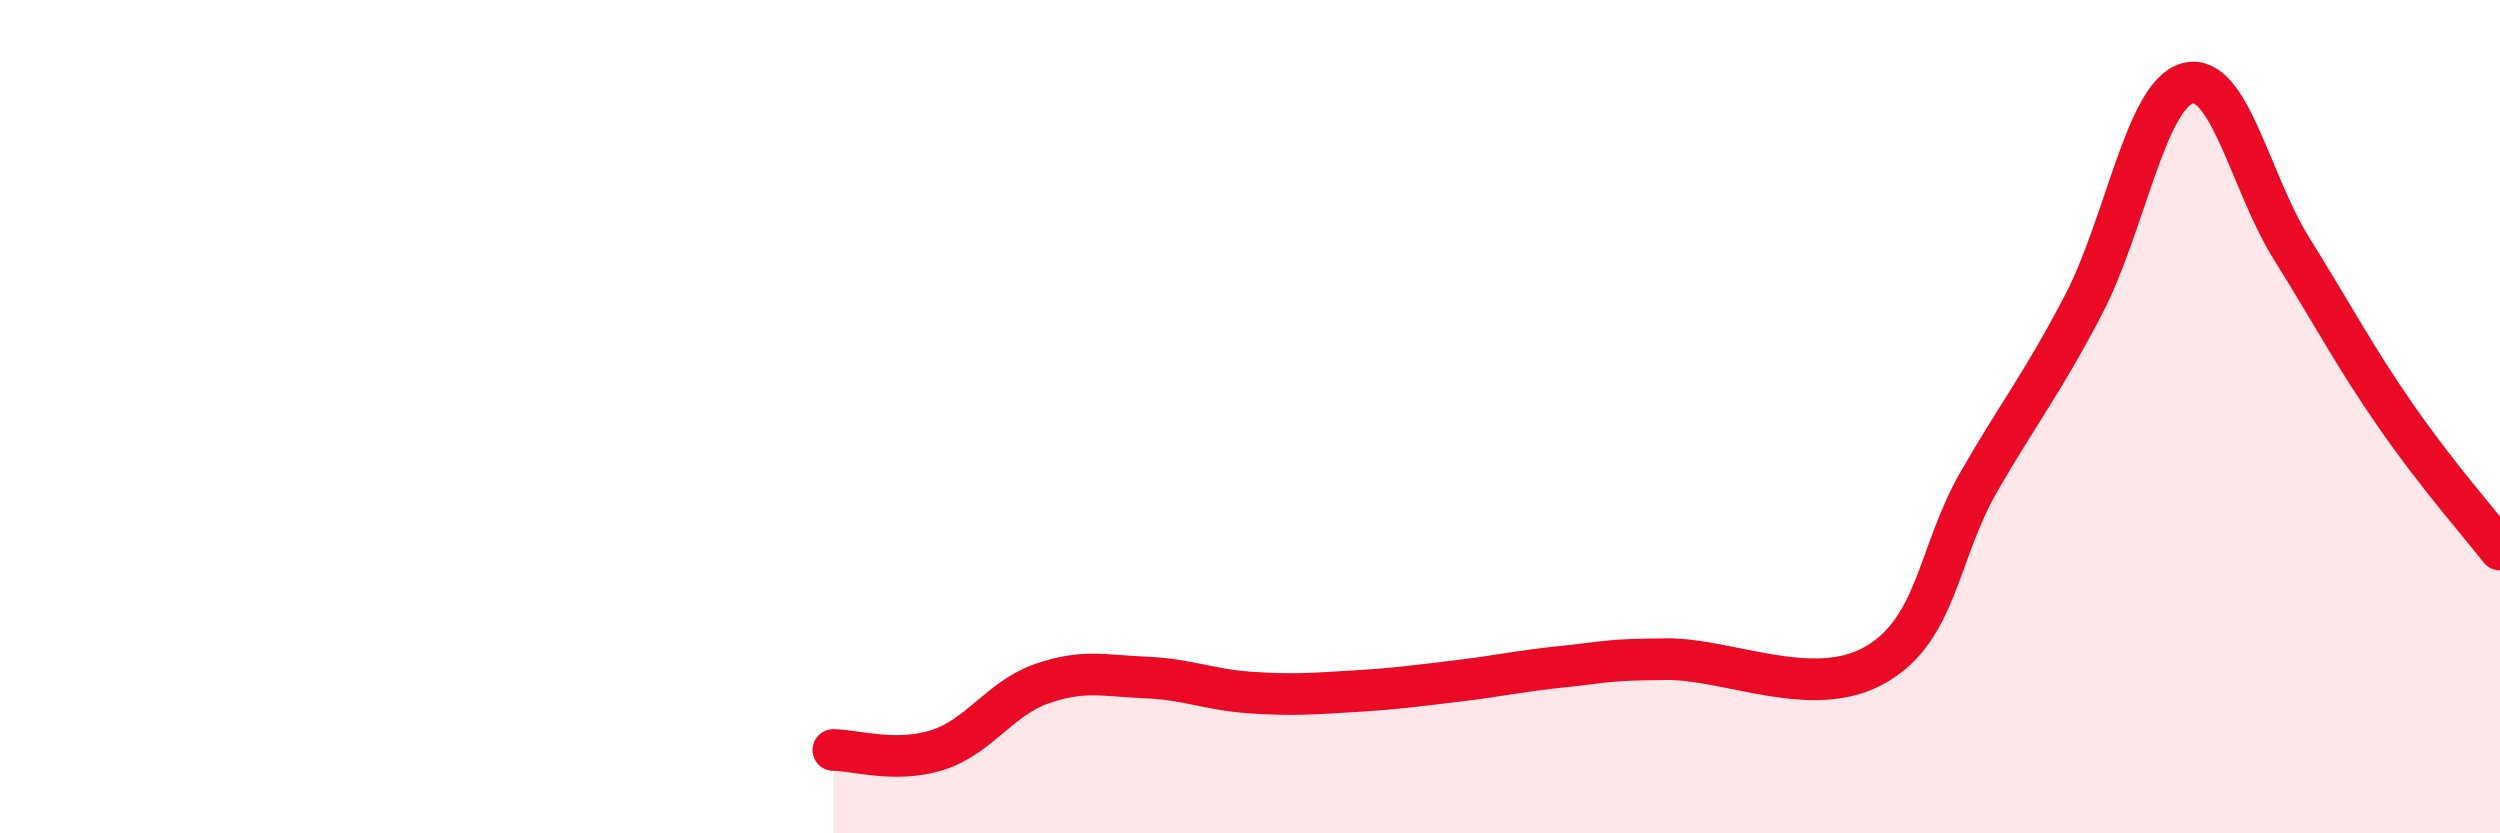 
    <svg width="60" height="20" viewBox="0 0 60 20" xmlns="http://www.w3.org/2000/svg">
      <path
        d="M 20,18 C 20.5,18 21.5,18.32 22.5,18 C 23.5,17.68 24,16.76 25,16.41 C 26,16.06 26.5,16.22 27.5,16.26 C 28.5,16.3 29,16.55 30,16.62 C 31,16.69 31.5,16.65 32.5,16.59 C 33.5,16.53 34,16.46 35,16.34 C 36,16.22 36.5,16.1 37.5,16 C 38.5,15.9 38.5,15.83 40,15.82 C 41.5,15.81 43.5,16.81 45,15.96 C 46.5,15.11 46.5,13.28 47.5,11.55 C 48.5,9.82 49,9.23 50,7.32 C 51,5.41 51.5,2.27 52.5,2 C 53.5,1.73 54,4.37 55,5.97 C 56,7.57 56.5,8.54 57.5,9.98 C 58.5,11.42 59.5,12.55 60,13.19L60 20L20 20Z"
        fill="#EB0A25"
        opacity="0.1"
        stroke-linecap="round"
        stroke-linejoin="round"
      />
      <path
        d="M 20,18 C 20.5,18 21.5,18.32 22.5,18 C 23.5,17.68 24,16.76 25,16.41 C 26,16.06 26.5,16.22 27.5,16.26 C 28.5,16.3 29,16.55 30,16.62 C 31,16.69 31.5,16.65 32.5,16.59 C 33.5,16.53 34,16.46 35,16.34 C 36,16.22 36.5,16.1 37.5,16 C 38.5,15.9 38.5,15.83 40,15.82 C 41.5,15.81 43.5,16.81 45,15.96 C 46.5,15.11 46.5,13.28 47.5,11.55 C 48.5,9.82 49,9.23 50,7.32 C 51,5.41 51.5,2.27 52.5,2 C 53.5,1.73 54,4.37 55,5.97 C 56,7.57 56.5,8.54 57.5,9.98 C 58.5,11.42 59.5,12.55 60,13.19"
        stroke="#EB0A25"
        stroke-width="1"
        fill="none"
        stroke-linecap="round"
        stroke-linejoin="round"
      />
    </svg>
  
